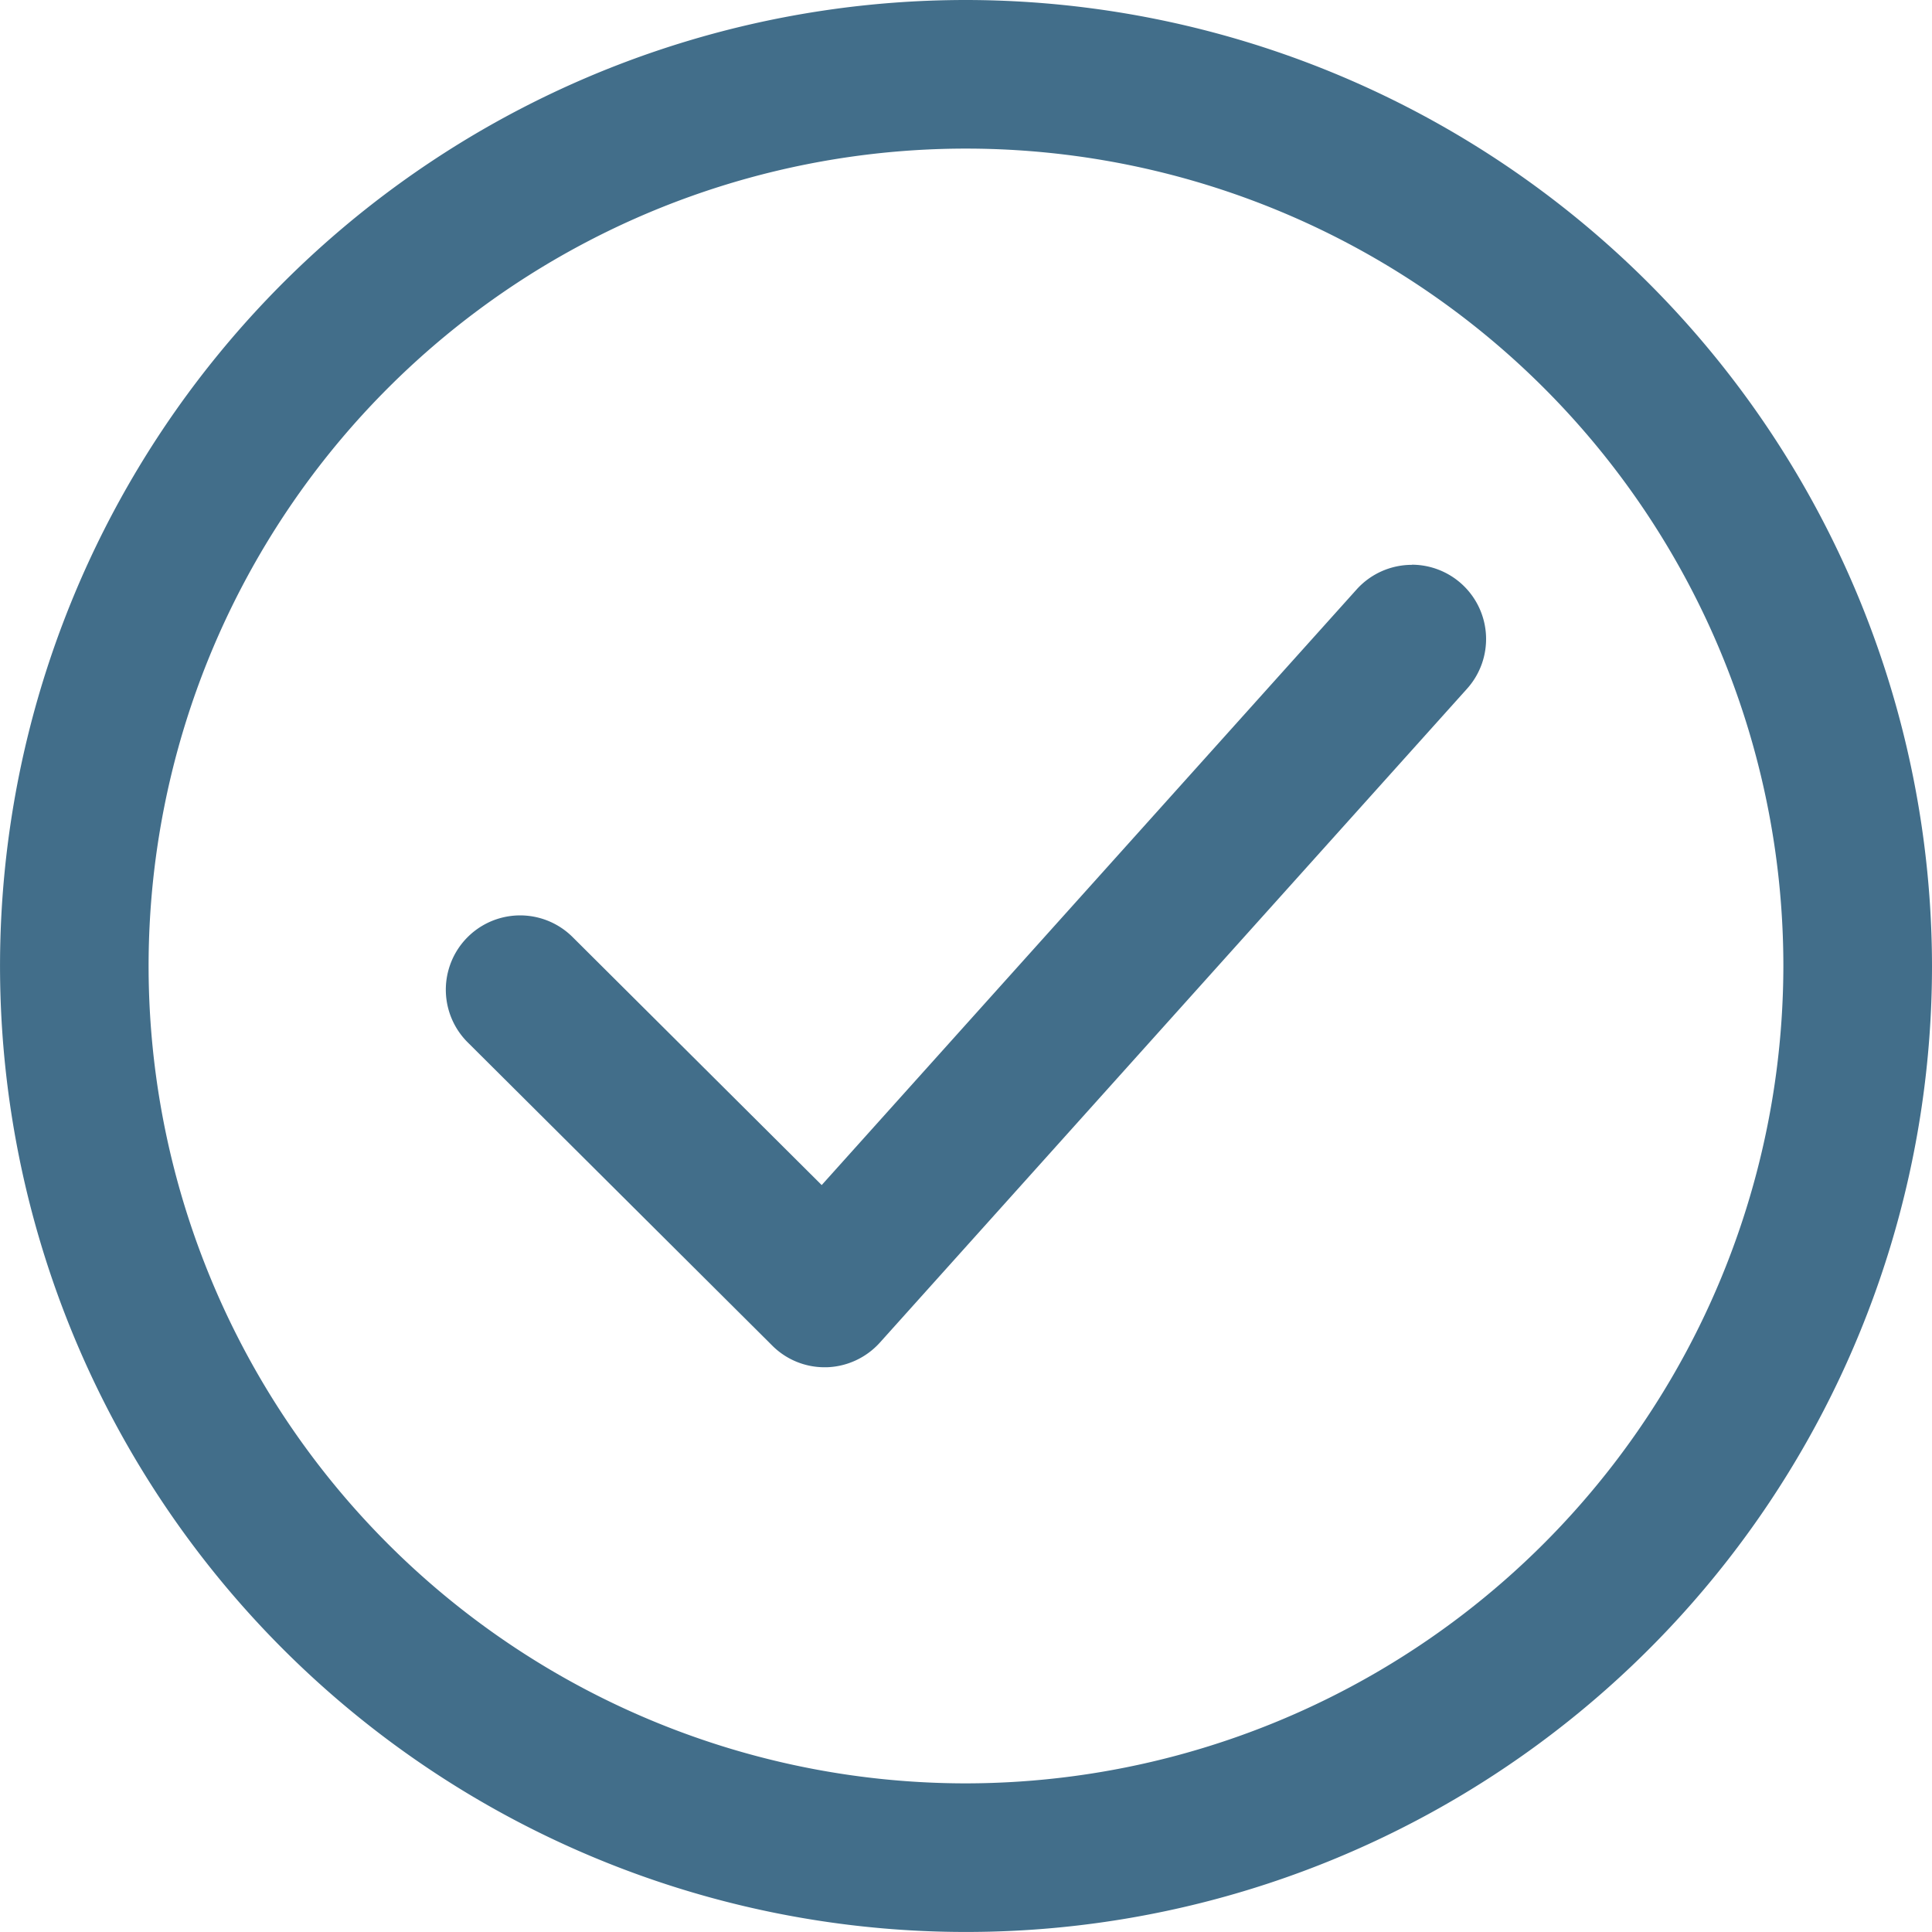 <svg xmlns="http://www.w3.org/2000/svg" width="58.219" height="58.219" viewBox="0 0 58.219 58.219">
  <g id="Group_247" data-name="Group 247" transform="translate(-289.536 -400)">
    <path id="Path_7376" data-name="Path 7376" d="M549.434,692.3a2.24,2.24,0,0,0-1.666.744L531.651,710.99l-7.507-7.474a2.239,2.239,0,0,0-3.16,3.174l9.177,9.137a2.224,2.224,0,0,0,1.58.653l.062,0a2.249,2.249,0,0,0,1.6-.742L551.1,696.031a2.24,2.24,0,0,0-1.667-3.735Z" transform="translate(-217.354 -275.279)" fill="#426e8a"/>
    <path id="Path_7377" data-name="Path 7377" d="M318.645,400a29.109,29.109,0,1,0,29.11,29.109A29.142,29.142,0,0,0,318.645,400Zm0,53.74a24.631,24.631,0,1,1,24.631-24.631A24.659,24.659,0,0,1,318.645,453.74Z" fill="#426e8a"/>
  </g>
</svg>

